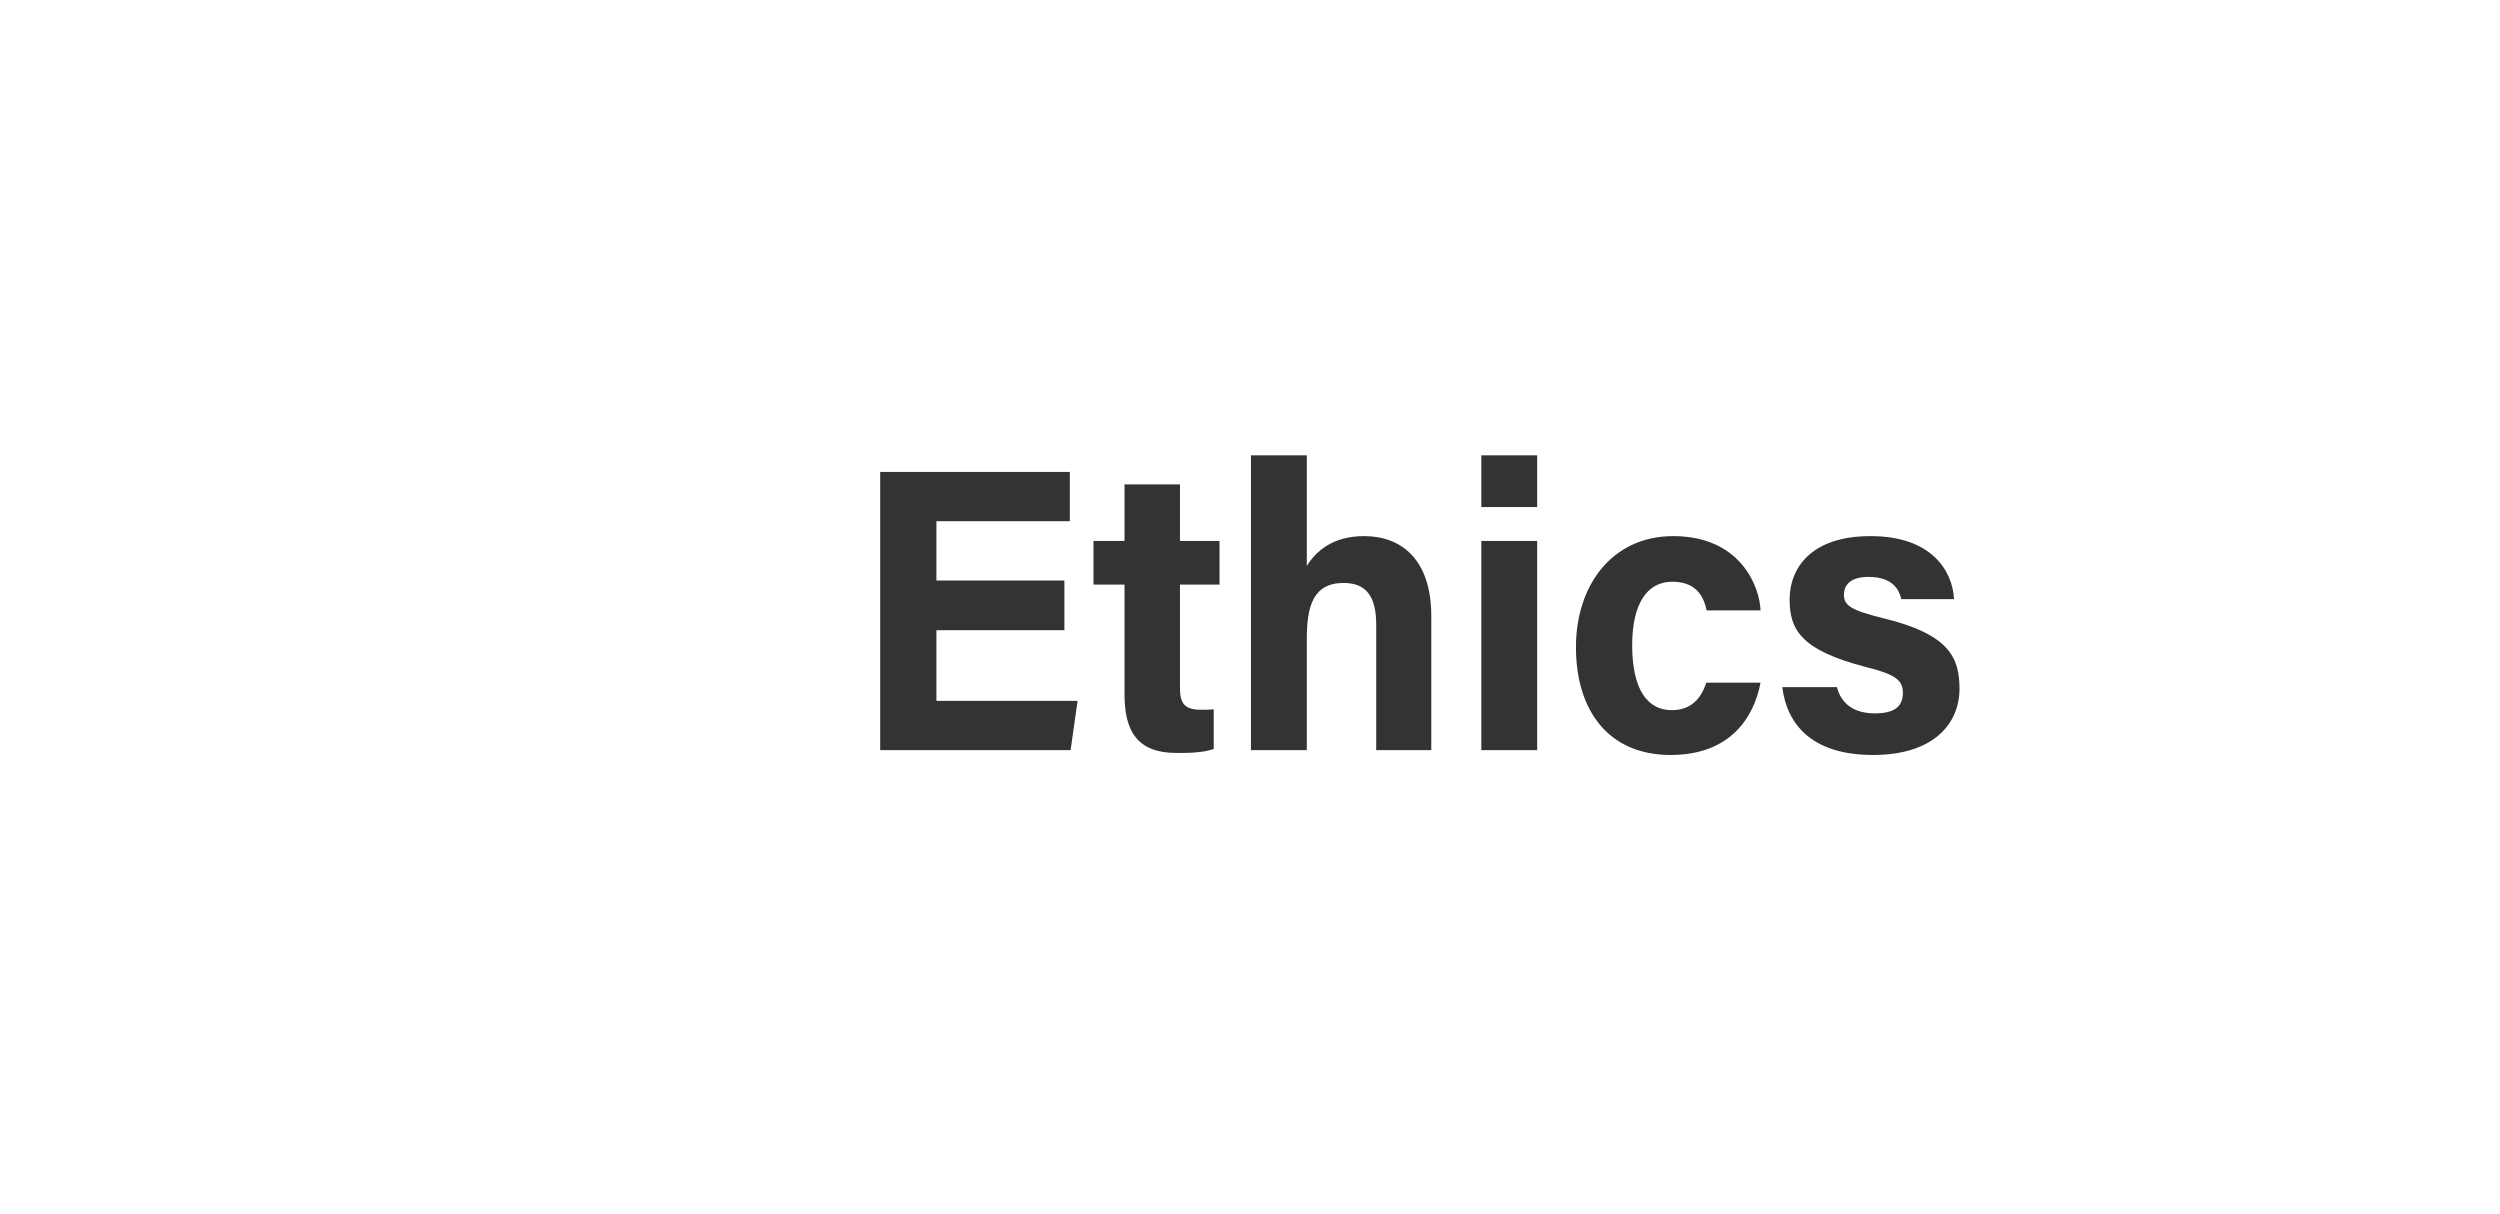 <?xml version="1.0" encoding="UTF-8"?>
<!-- Generator: Adobe Illustrator 28.3.0, SVG Export Plug-In . SVG Version: 6.00 Build 0)  -->
<svg xmlns="http://www.w3.org/2000/svg" xmlns:xlink="http://www.w3.org/1999/xlink" version="1.1" x="0px" y="0px" viewBox="0 0 792 384.656" style="enable-background:new 0 0 792 384.656;" xml:space="preserve">
<rect x="0" y="0" width="792" height="384.656" fill="#333333" stroke="none"/>
<style type="text/css">
	.st0{fill:#FFFFFF;}
</style>
<g id="Layer_1">
</g>
<g id="layer">
	<path class="st0" d="M0,0v384.656h792.328V0H0z M339.167,237.64h-60.322V149.5h60.076v15.608h-42.262v18.805h40.542v15.735h-40.542   v22.385h44.719L339.167,237.64z M386.348,185.192h-12.532v32.749c0,4.987,1.475,6.906,6.757,6.906c0.983,0,2.703,0,3.931-0.126   v12.535c-3.44,1.28-8.231,1.28-11.794,1.28c-12.408,0-16.463-6.909-16.463-18.549v-34.794h-9.828v-13.818h9.828v-17.909h17.568   v17.909h12.532V185.192z M453.431,237.64h-17.446v-39.784c0-8.573-2.948-13.178-10.32-13.178c-9.828,0-11.671,7.675-11.671,17.783   v35.179h-17.691v-93.386h17.691v35.052c2.703-4.35,7.863-9.468,18.183-9.468c11.794,0,21.254,7.42,21.254,25.329V237.64z    M486.975,237.64h-17.691v-66.266h17.691V237.64z M486.975,160.629h-17.691v-16.374h17.691V160.629z M529.606,224.976   c6.143,0,9.337-3.71,10.934-8.699h17.2c-2.089,11-9.583,22.899-28.503,22.899c-19.78,0-29.977-14.2-29.977-34.157   c0-19.571,11.426-35.179,30.837-35.179c21.376,0,27.396,16.119,27.642,23.539h-17.077c-1.106-5.374-4.054-9.084-10.934-9.084   c-8.109,0-12.654,7.293-12.654,20.084C517.075,218.578,521.989,224.976,529.606,224.976z M593.371,239.175   c-19.411,0-27.274-9.723-28.748-21.493h17.322c1.352,5.374,5.529,8.315,12.04,8.315c6.511,0,8.846-2.43,8.846-6.522   c0-4.223-2.703-5.885-11.794-8.188c-20.763-5.374-24.08-12.025-24.08-21.364c0-9.721,6.512-20.084,25.677-20.084   c19.288,0,25.923,11.003,26.414,19.958H602.34c-0.614-2.433-2.212-7.038-10.443-7.038c-5.774,0-7.74,2.688-7.74,5.629   c0,3.325,1.965,4.86,12.285,7.42c21.254,5.118,24.325,12.665,24.325,22.388C620.768,229.196,612.66,239.175,593.371,239.175z"></path>
</g>
</svg>
